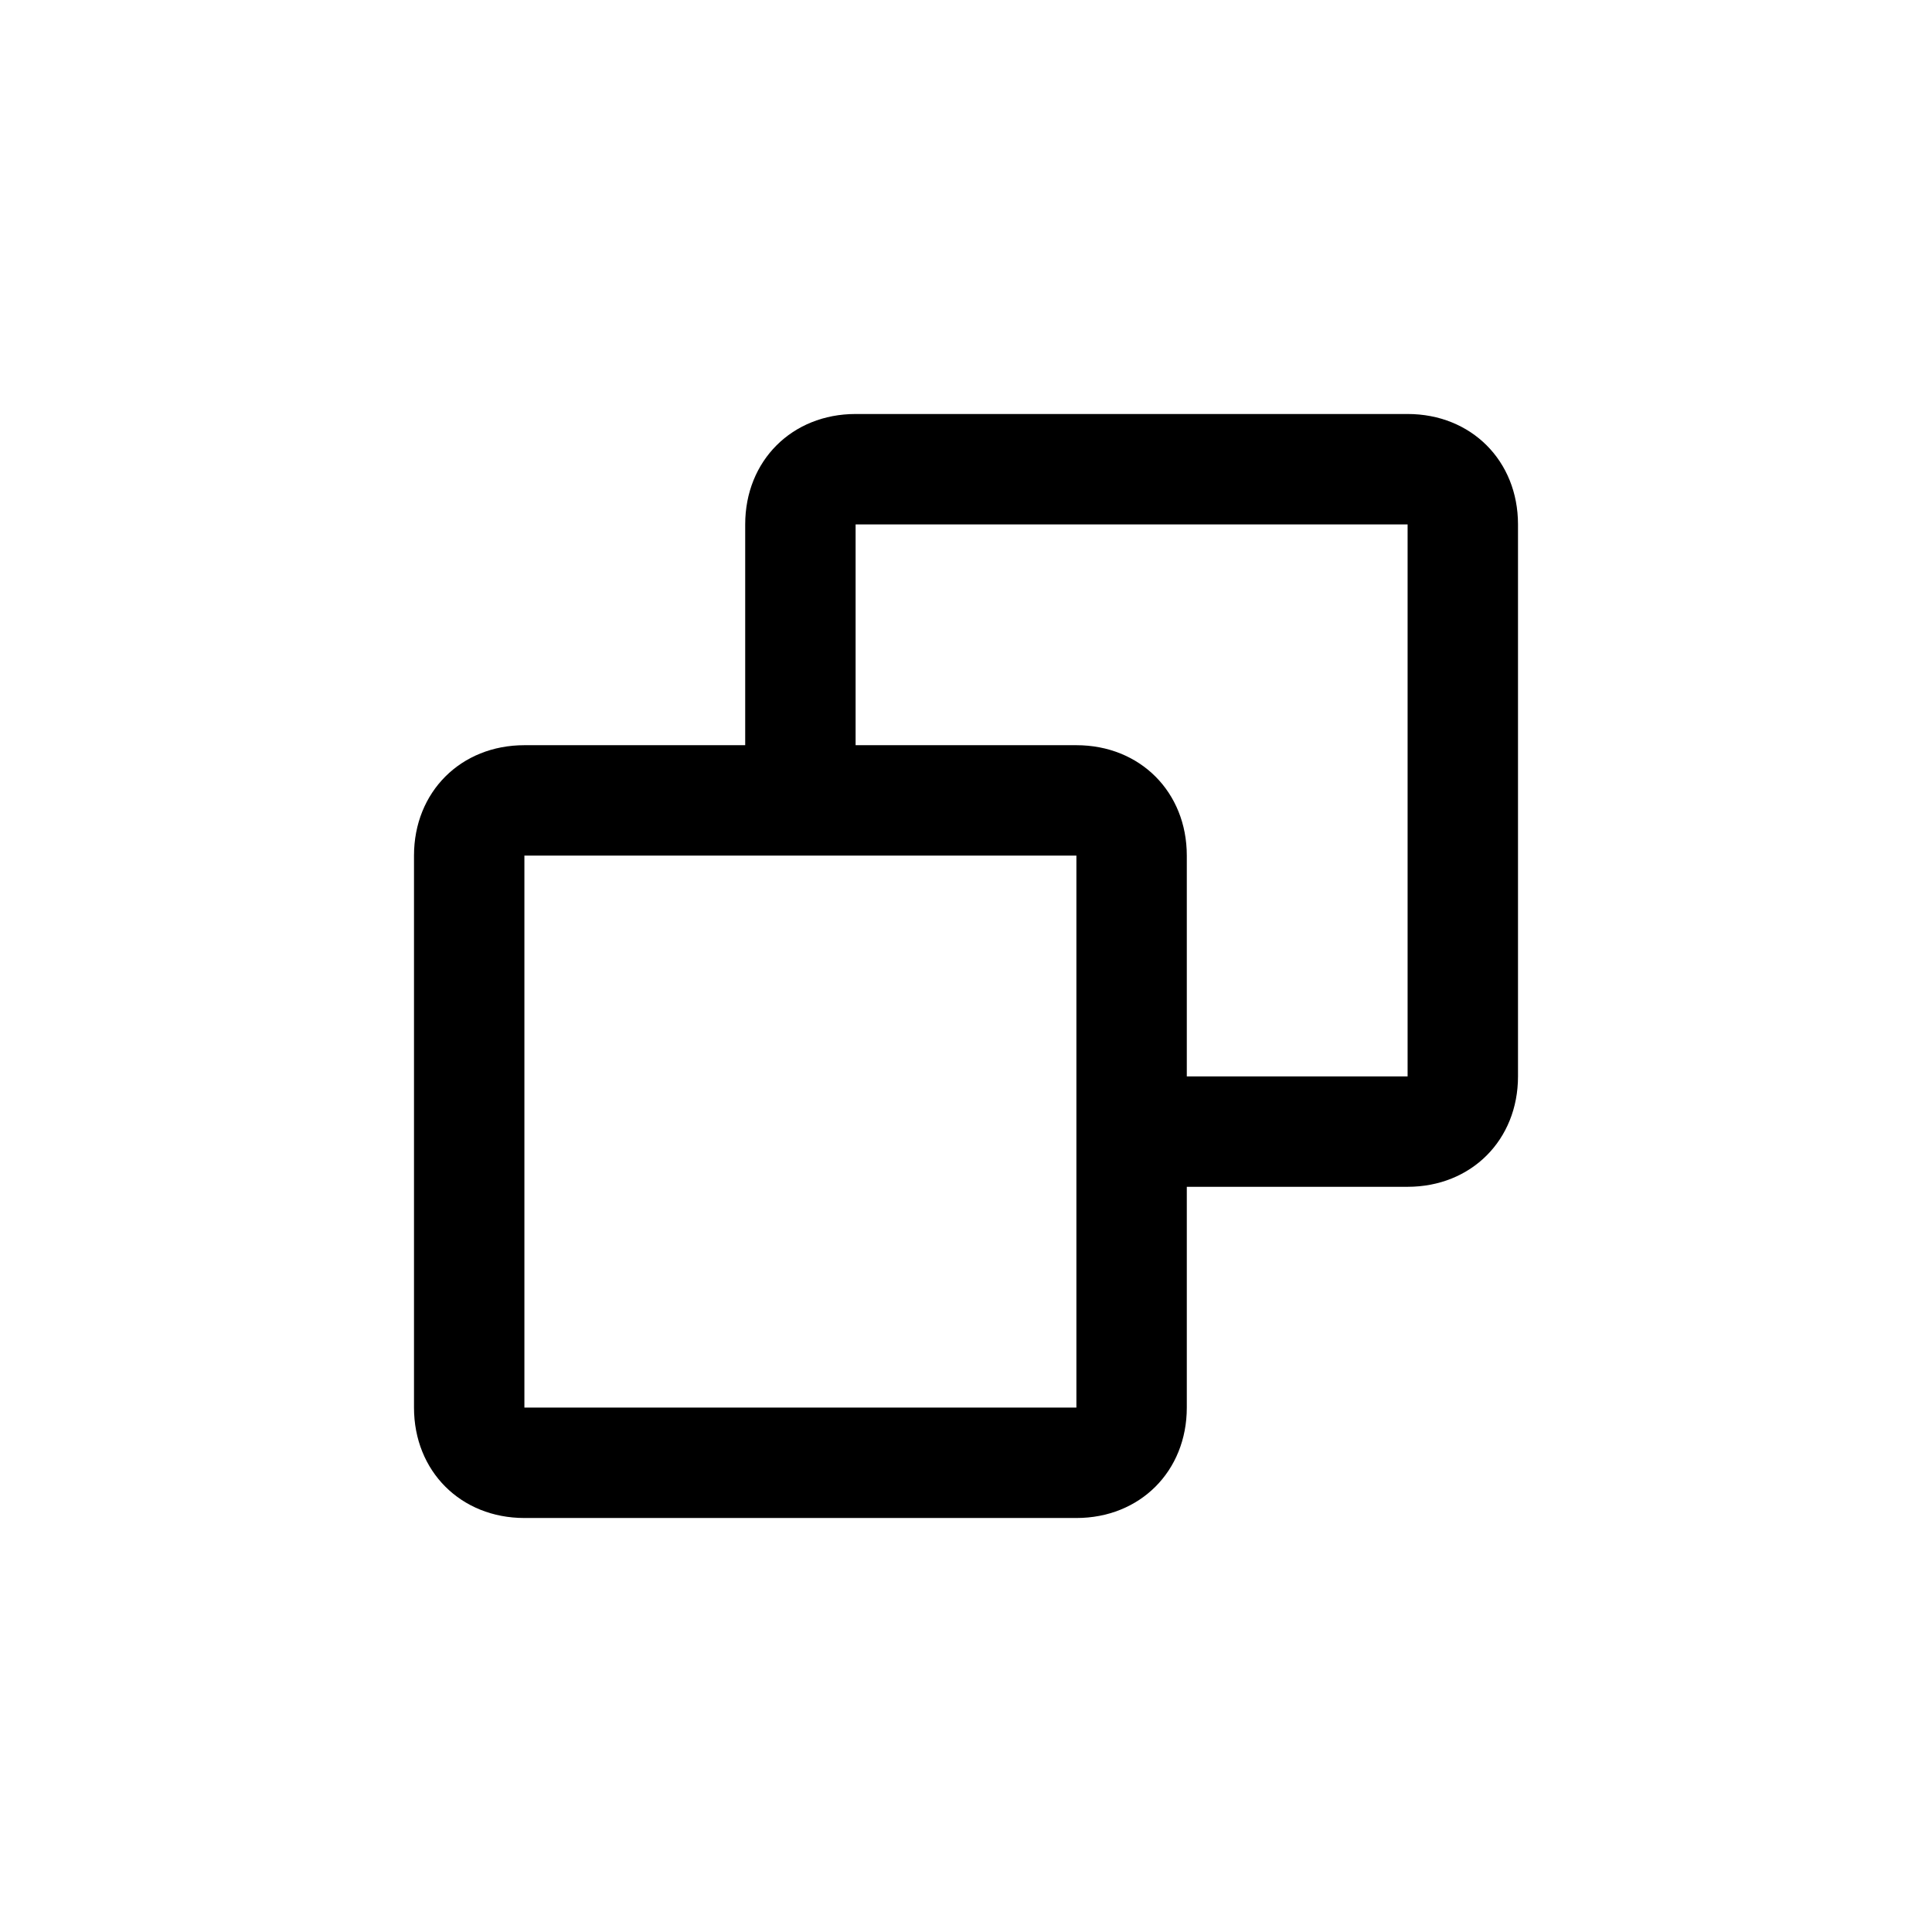 <svg width="28" height="28" viewBox="0 0 28 28" fill="none" xmlns="http://www.w3.org/2000/svg">
    <path fill-rule="evenodd" clip-rule="evenodd" d="M15.6 22L7.6 22C6.678 22 6 21.322 6 20.4L6 12.4C6 11.478 6.678 10.8 7.6 10.8L10.8 10.8L10.8 7.6C10.8 6.678 11.478 6 12.4 6L20.4 6C21.322 6 22 6.678 22 7.6L22 15.6C22 16.522 21.322 17.2 20.4 17.2L17.2 17.2L17.2 20.4C17.2 21.322 16.522 22 15.6 22ZM17.2 15.6L20.4 15.6L20.4 7.6L12.4 7.6L12.4 10.8L15.6 10.8C16.522 10.8 17.2 11.478 17.2 12.4L17.2 15.6ZM15.6 20.4L15.6 12.4L7.6 12.4L7.6 20.4L15.6 20.4Z" fill="black"/>
</svg>
